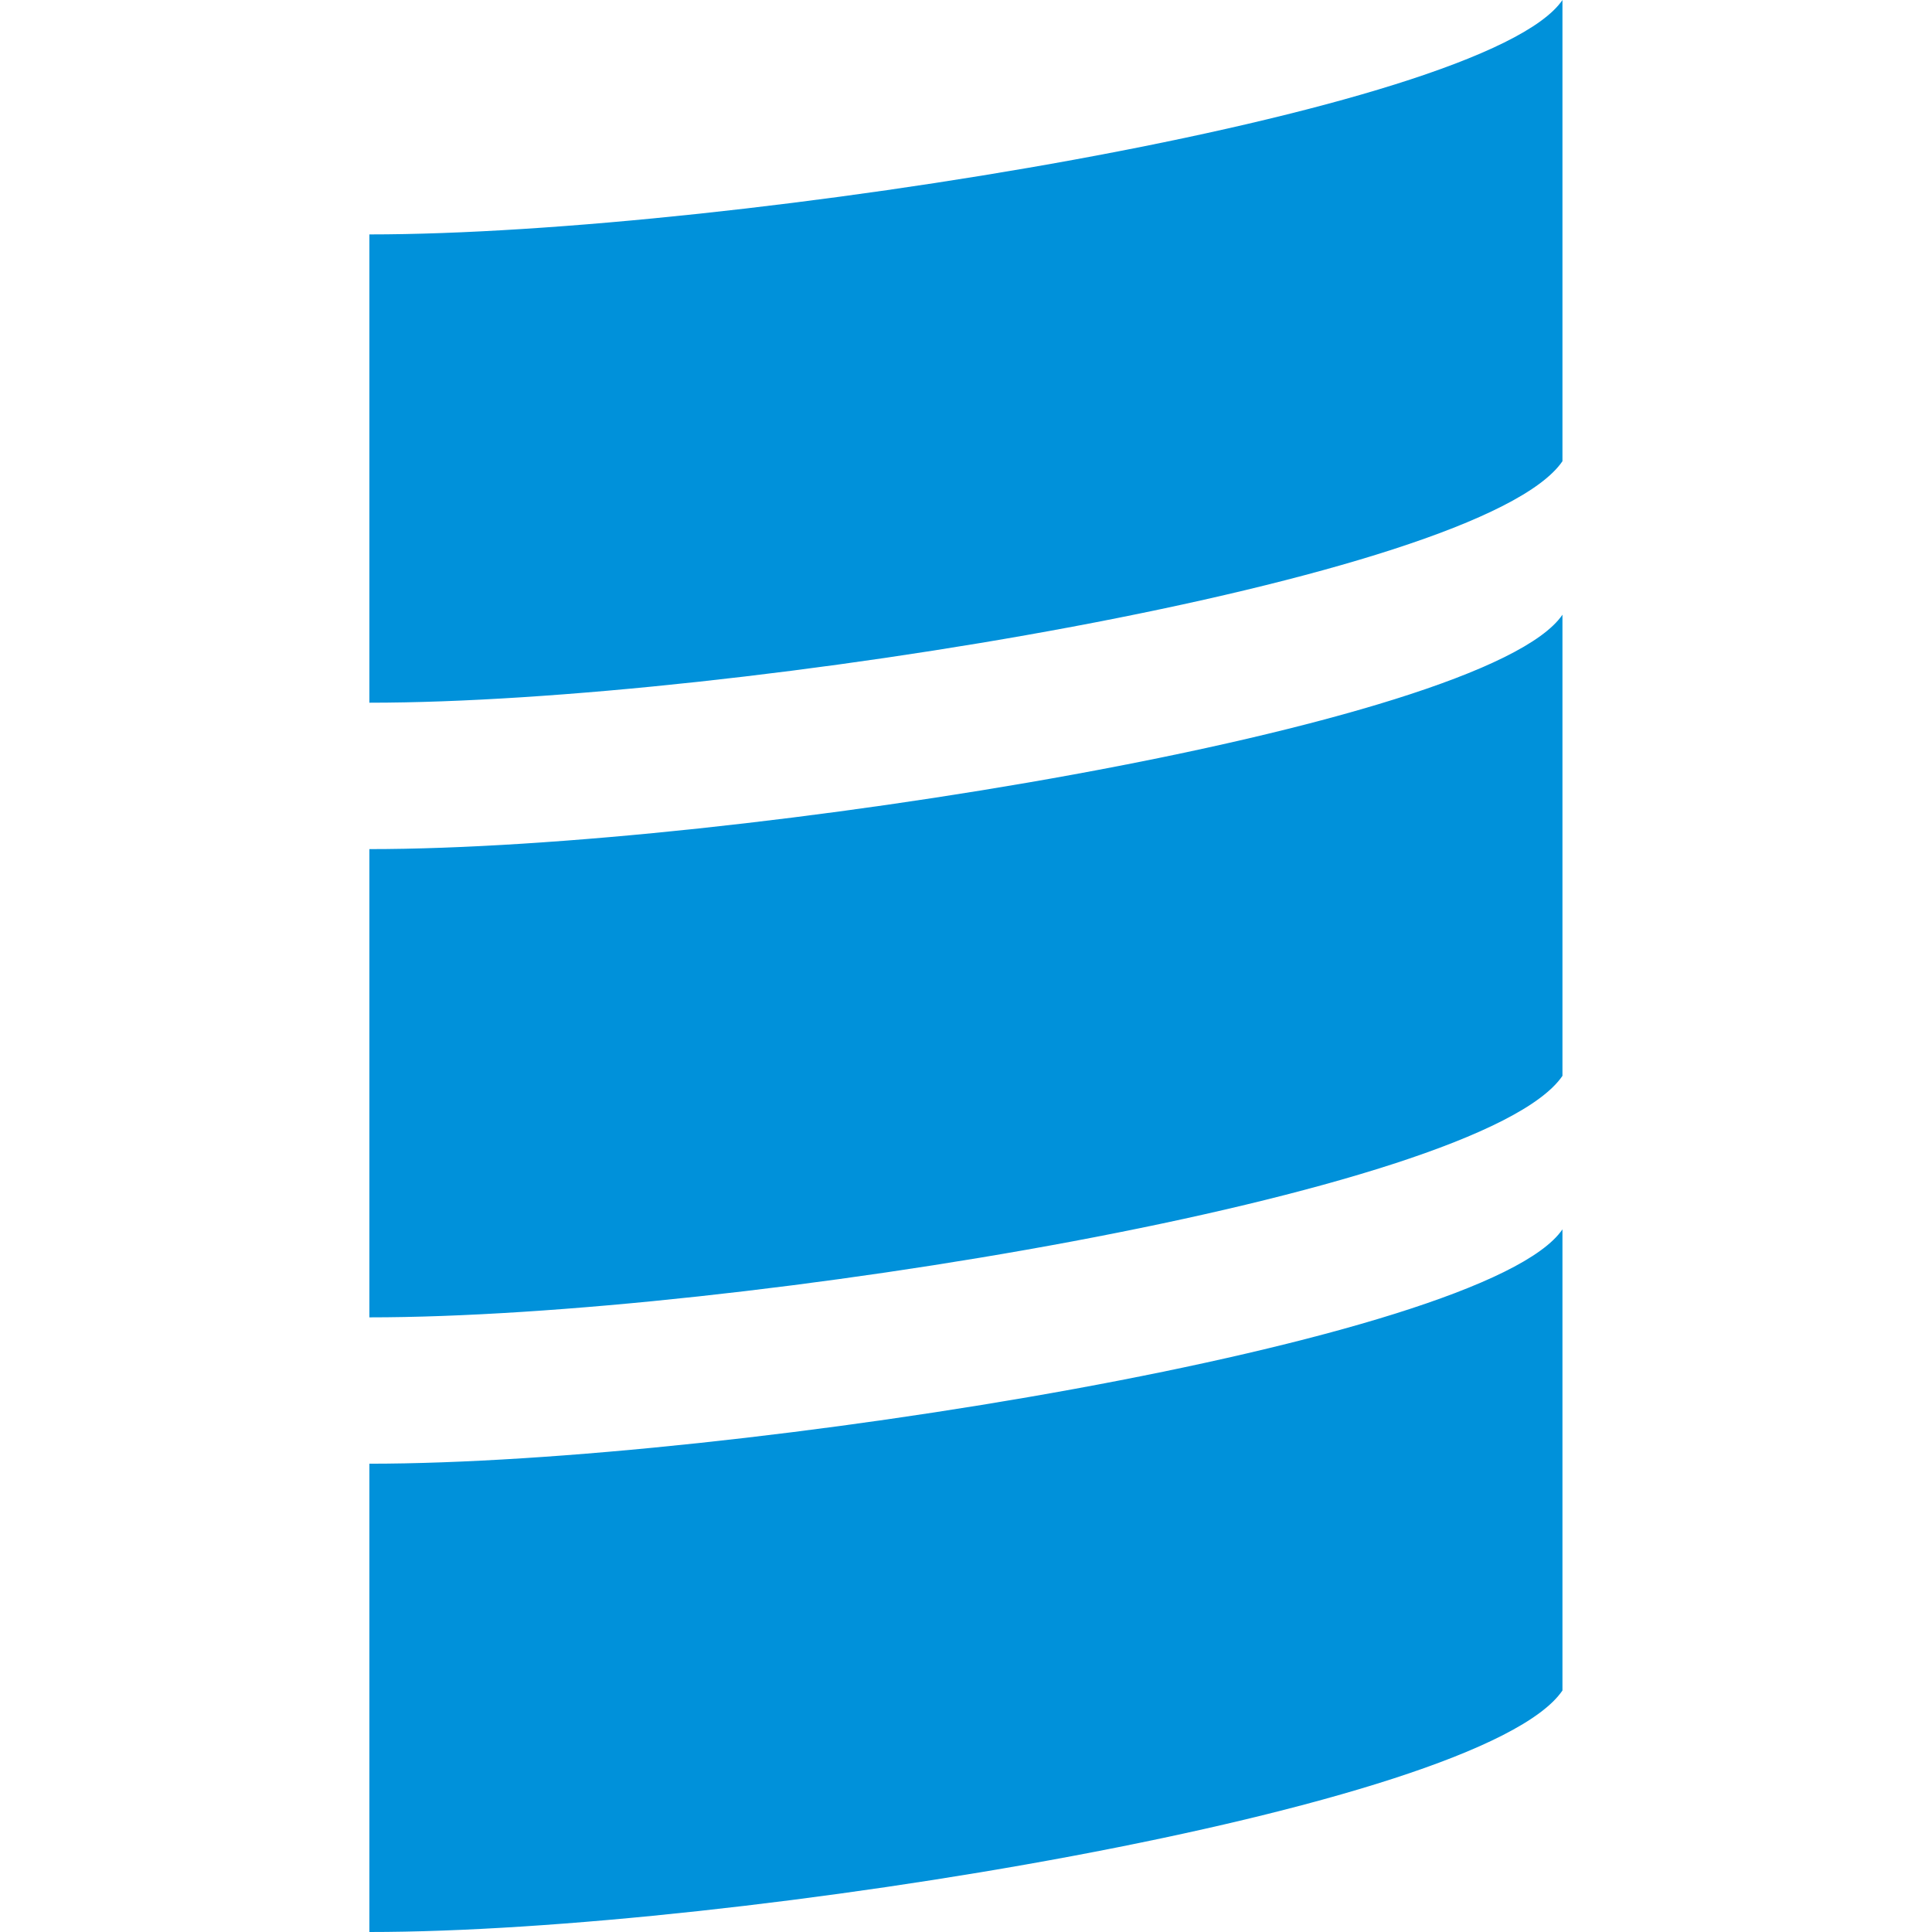 <svg width="36" height="36" viewBox="0 0 36 36" fill="none" xmlns="http://www.w3.org/2000/svg">
<path d="M6.883 36C13.688 36 27.598 33.726 29.114 31.5V22.907C27.679 25.018 13.688 27.274 6.883 27.274V36ZM6.883 24.547C13.688 24.547 27.598 22.273 29.114 20.047V11.454C27.679 13.566 13.688 15.822 6.883 15.822V24.547ZM6.883 13.094C13.688 13.094 27.598 10.819 29.114 8.594V0C27.679 2.112 13.688 4.368 6.883 4.368V13.094Z" fill="#0091DA"/>
</svg>
